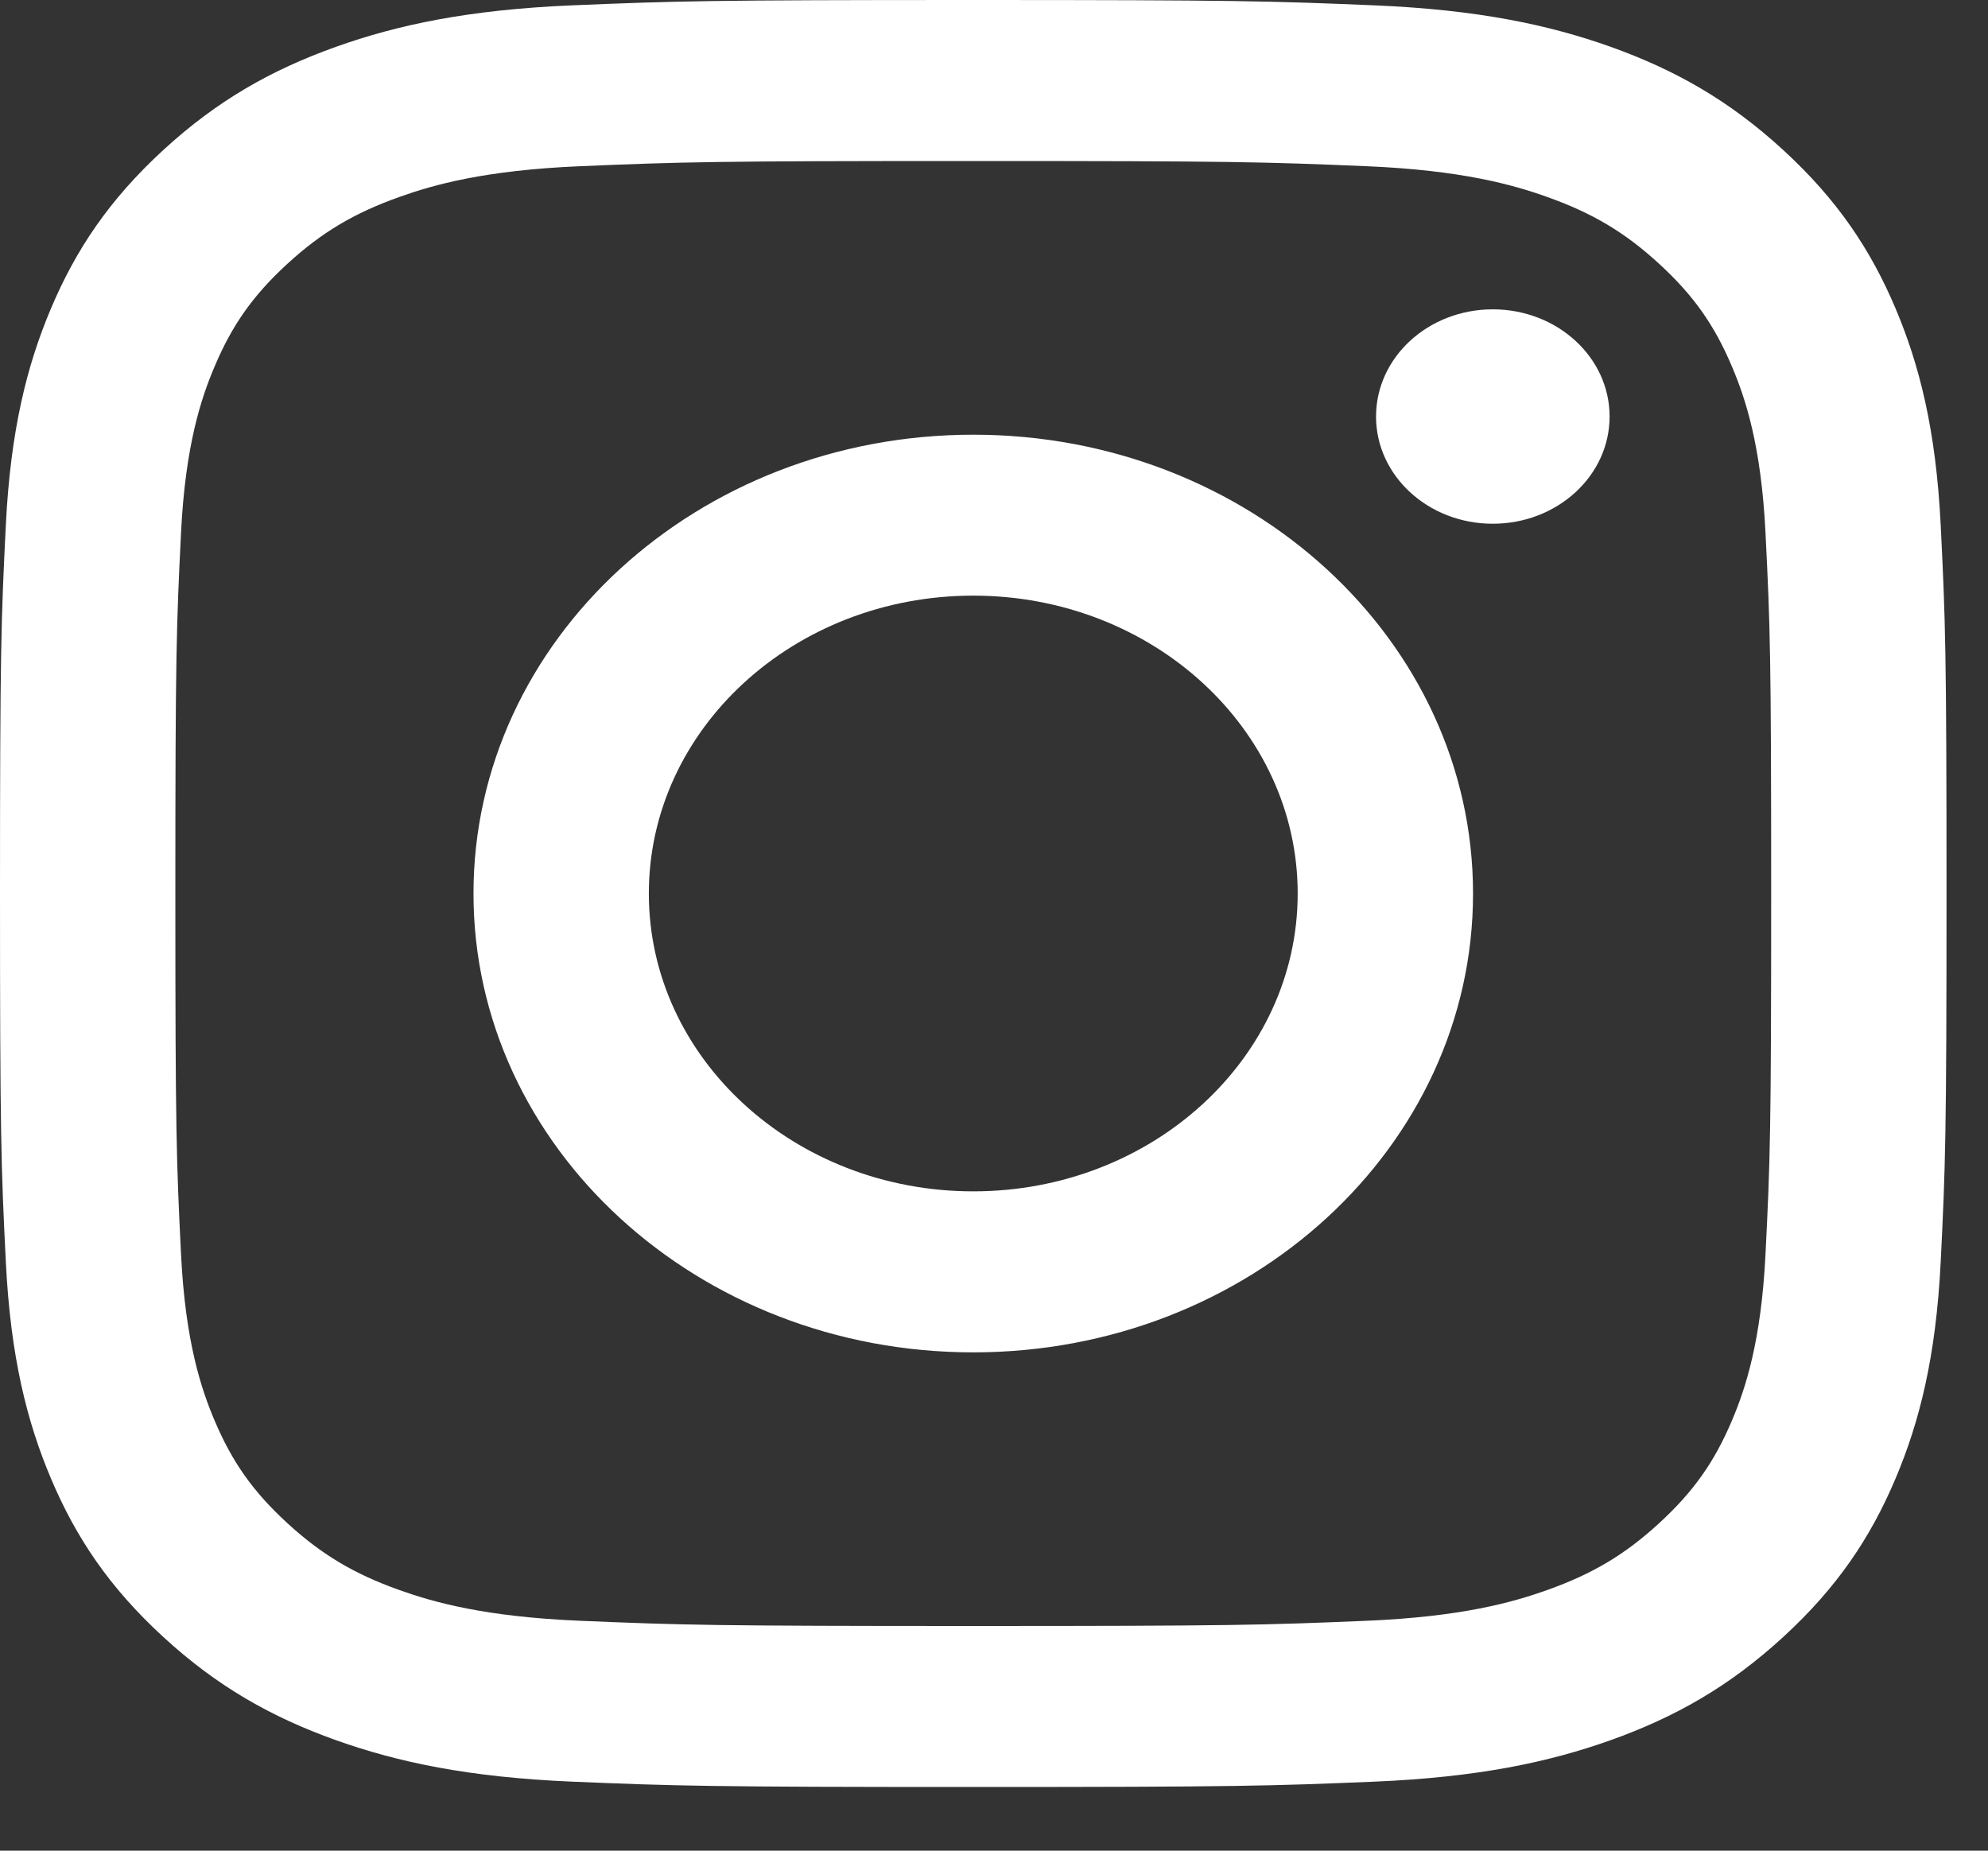 <svg width="29" height="27" viewBox="0 0 29 27" fill="none" xmlns="http://www.w3.org/2000/svg">
<rect x="0" y="0" width="29" height="27" fill="#333333" stroke="none"/>
<path d="M14.198 2.349C17.989 2.349 18.438 2.362 19.935 2.425C21.319 2.483 22.071 2.695 22.571 2.874C23.234 3.11 23.707 3.393 24.203 3.849C24.7 4.305 25.008 4.739 25.265 5.348C25.46 5.807 25.691 6.497 25.754 7.768C25.823 9.143 25.837 9.555 25.837 13.036C25.837 16.516 25.823 16.928 25.754 18.303C25.691 19.574 25.46 20.264 25.265 20.724C25.008 21.332 24.7 21.766 24.203 22.222C23.707 22.678 23.234 22.961 22.571 23.197C22.071 23.376 21.319 23.588 19.935 23.646C18.438 23.709 17.989 23.722 14.198 23.722C10.406 23.722 9.957 23.709 8.461 23.646C7.076 23.588 6.325 23.376 5.824 23.197C5.162 22.961 4.689 22.678 4.192 22.222C3.695 21.766 3.387 21.332 3.13 20.724C2.935 20.264 2.704 19.574 2.641 18.303C2.573 16.928 2.558 16.516 2.558 13.036C2.558 9.555 2.573 9.143 2.641 7.768C2.704 6.497 2.935 5.807 3.13 5.348C3.387 4.739 3.695 4.305 4.192 3.849C4.689 3.393 5.162 3.11 5.824 2.874C6.325 2.695 7.076 2.483 8.461 2.425C9.958 2.362 10.407 2.349 14.198 2.349ZM14.198 0C10.342 0 9.858 0.015 8.344 0.078C6.833 0.142 5.801 0.362 4.898 0.684C3.964 1.018 3.172 1.463 2.383 2.188C1.594 2.913 1.108 3.64 0.745 4.497C0.394 5.326 0.154 6.274 0.085 7.661C0.016 9.051 0 9.495 0 13.036C0 16.576 0.016 17.02 0.085 18.41C0.154 19.797 0.394 20.745 0.745 21.574C1.108 22.431 1.594 23.159 2.383 23.883C3.172 24.608 3.964 25.053 4.898 25.387C5.801 25.709 6.833 25.929 8.344 25.993C9.858 26.056 10.342 26.071 14.198 26.071C18.053 26.071 18.537 26.056 20.051 25.993C21.562 25.929 22.595 25.709 23.498 25.387C24.431 25.053 25.223 24.608 26.012 23.883C26.802 23.159 27.287 22.431 27.65 21.574C28.001 20.745 28.241 19.797 28.31 18.41C28.379 17.02 28.395 16.576 28.395 13.036C28.395 9.495 28.379 9.051 28.31 7.661C28.241 6.274 28.001 5.326 27.65 4.497C27.287 3.64 26.802 2.913 26.012 2.188C25.223 1.463 24.431 1.018 23.498 0.684C22.595 0.362 21.562 0.142 20.051 0.078C18.537 0.015 18.053 0 14.198 0ZM14.198 6.342C10.171 6.342 6.907 9.339 6.907 13.036C6.907 16.733 10.171 19.73 14.198 19.73C18.224 19.73 21.488 16.733 21.488 13.036C21.488 9.339 18.224 6.342 14.198 6.342ZM14.198 17.381C11.584 17.381 9.465 15.435 9.465 13.036C9.465 10.636 11.584 8.69 14.198 8.69C16.811 8.69 18.93 10.636 18.93 13.036C18.93 15.435 16.811 17.381 14.198 17.381ZM23.48 6.077C23.48 6.941 22.717 7.641 21.776 7.641C20.835 7.641 20.073 6.941 20.073 6.077C20.073 5.213 20.835 4.513 21.776 4.513C22.717 4.513 23.48 5.213 23.48 6.077Z" fill="white"/>
</svg>
